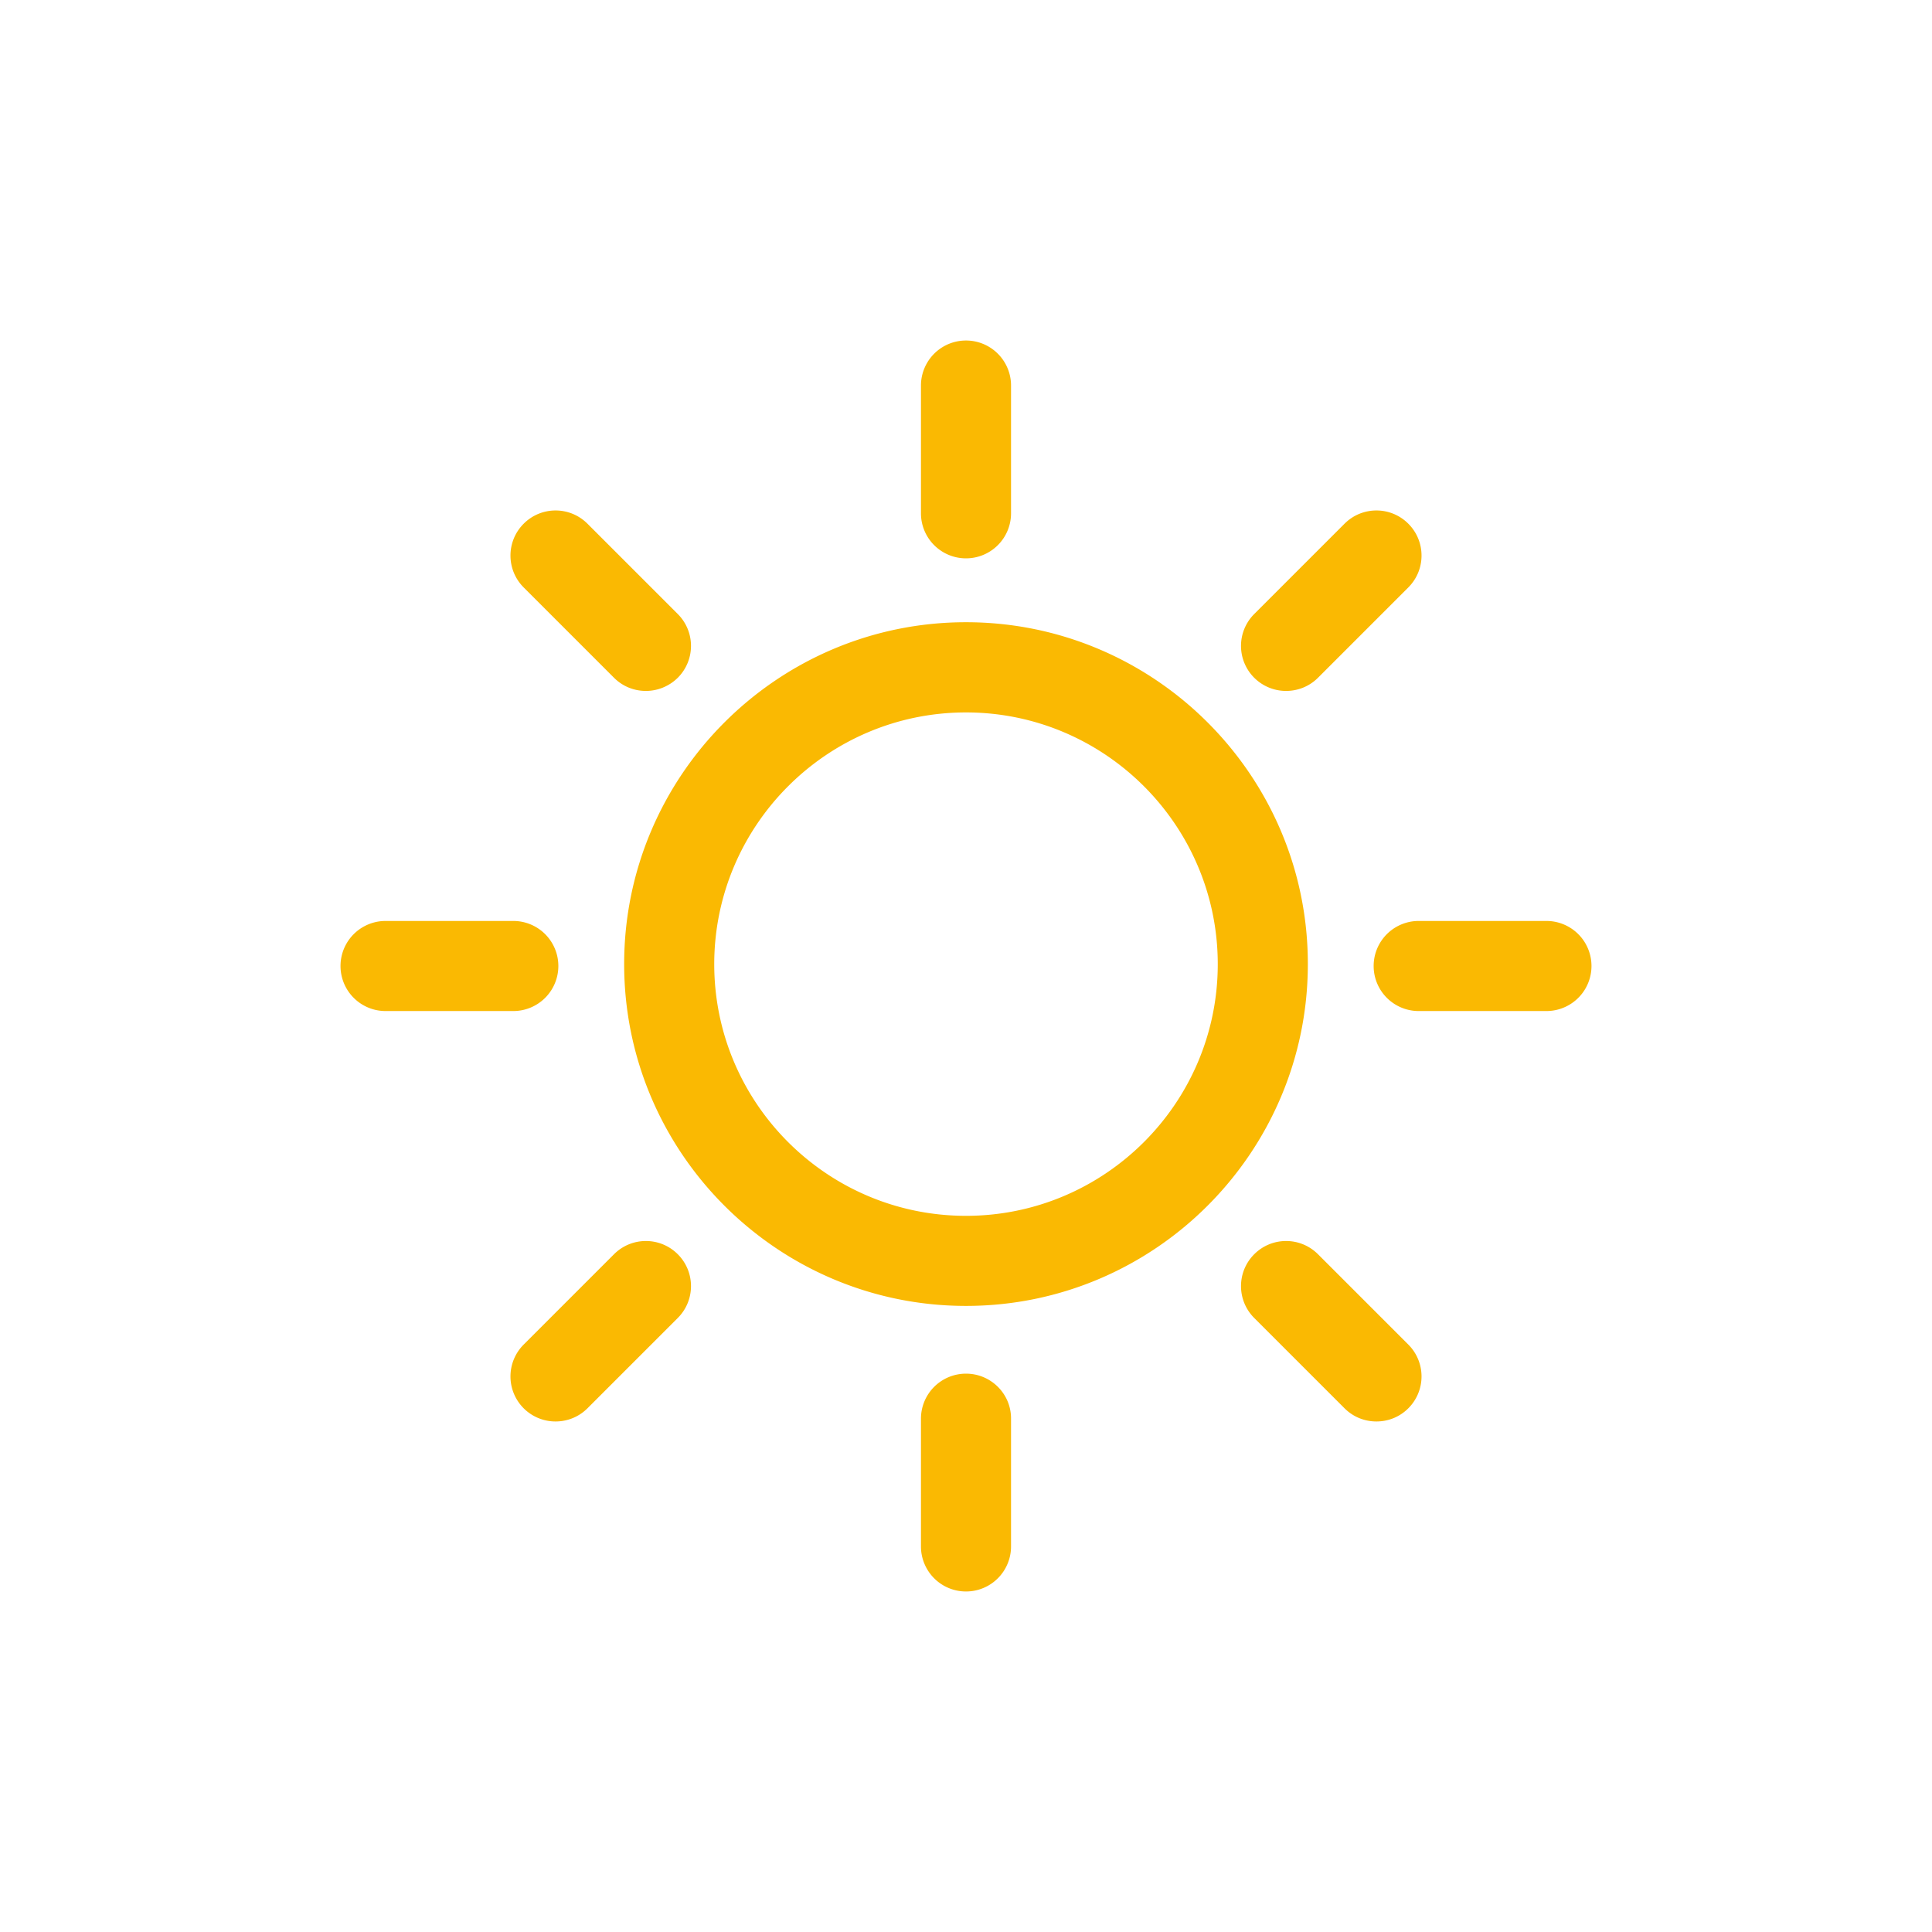 <svg version="1.1" id="Calque_1" xmlns="http://www.w3.org/2000/svg" x="0" y="0" viewBox="0 0 160 160" xml:space="preserve"><path d="M80 51.53c-15.61 0-28.31 12.7-28.31 28.31s12.7 28.31 28.31 28.31 28.31-12.7 28.31-28.31c.01-15.61-12.7-28.31-28.31-28.31zm0 49.16c-11.5 0-20.85-9.35-20.85-20.85C59.16 68.35 68.51 59 80 59s20.85 9.35 20.85 20.85c0 11.49-9.35 20.84-20.85 20.84zm0-54.45a3.73 3.73 0 003.73-3.73V31.93a3.73 3.73 0 00-7.46 0v10.58A3.73 3.73 0 0080 46.24zm0 67.52a3.73 3.73 0 00-3.73 3.73v10.58a3.73 3.73 0 007.46 0v-10.58c.01-2.06-1.67-3.73-3.73-3.73zM50.85 56.13c.73.73 1.68 1.09 2.64 1.09.95 0 1.91-.37 2.64-1.09a3.73 3.73 0 000-5.28l-7.48-7.48c-1.46-1.46-3.82-1.46-5.28 0s-1.46 3.82 0 5.28l7.48 7.48zm58.3 47.74c-1.46-1.46-3.82-1.46-5.28 0s-1.46 3.82 0 5.28l7.48 7.48c.73.73 1.68 1.09 2.64 1.09s1.91-.36 2.64-1.09a3.73 3.73 0 000-5.28l-7.48-7.48zM46.24 80a3.73 3.73 0 00-3.73-3.73H31.93a3.73 3.73 0 000 7.46h10.58A3.73 3.73 0 0046.24 80zm81.83-3.73h-10.58a3.73 3.73 0 000 7.46h10.58a3.73 3.73 0 000-7.46zm-77.22 27.6l-7.48 7.48a3.73 3.73 0 002.64 6.37c.95 0 1.91-.36 2.64-1.09l7.48-7.48c1.46-1.46 1.46-3.82 0-5.28s-3.82-1.46-5.28 0zm55.66-46.65c.95 0 1.91-.36 2.64-1.09l7.48-7.48c1.46-1.46 1.46-3.82 0-5.28s-3.82-1.46-5.28 0l-7.48 7.48a3.73 3.73 0 002.64 6.37z" fill="#fab902" id="Layer_1"/></svg>